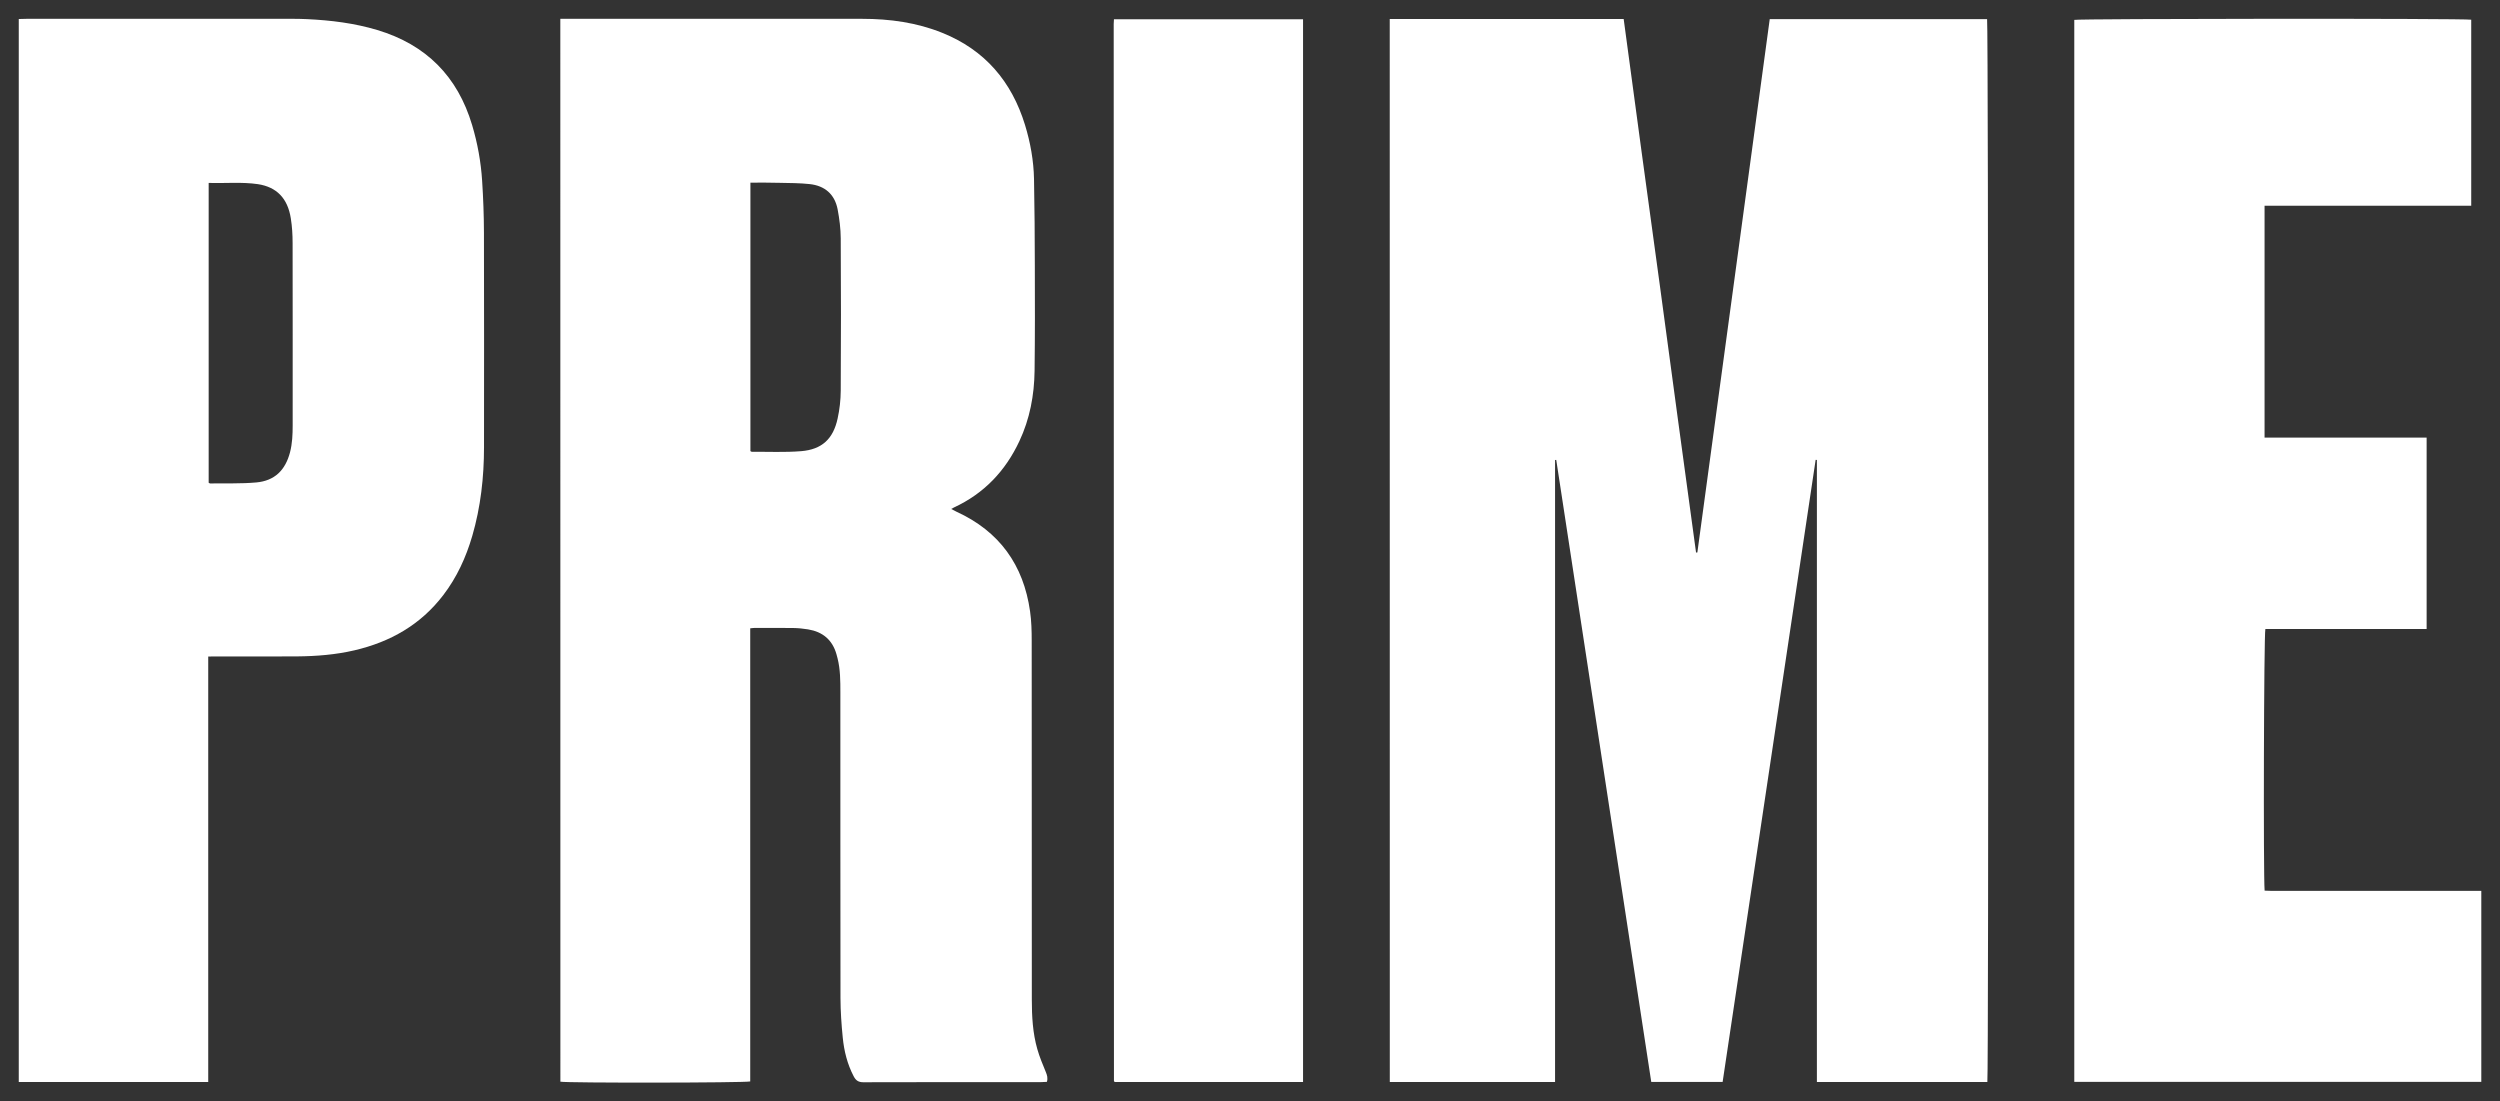<?xml version="1.0"?>
<svg xmlns="http://www.w3.org/2000/svg" xmlns:xlink="http://www.w3.org/1999/xlink" version="1.1" id="b" x="0px" y="0px" viewBox="0 0 3996.8 1760.8" style="enable-background:new 0 0 3996.8 1760.8;" xml:space="preserve" width="3996.8" height="1760.8">
<rect x="0" y="0" width="3996.8" height="1760.8" fill="#333333" stroke="none"/>
<style type="text/css">
	.st0{fill:#FFFFFF;}
</style>
<g id="c">
	<g id="d">
		<g>
			<path class="st0" d="M2221.8,30.4h374c9.6,71.2,19.2,142.4,28.8,213.5c9.7,71.2,19.5,142.5,29.2,213.7     c9.6,70.9,19,141.9,28.7,212.8c9.7,71,19.2,142,29,213l2.1-0.2c38.6-284.1,77.1-568.2,115.7-852.6h347.5     c2.1,7.3,2.6,1687.6,0.4,1699.2h-272.5V735.3c-0.7,0-1.3-0.1-2-0.1c-49.5,331.3-99.1,662.6-148.7,994.5h-114.1     c-50.6-331.5-101.3-663-151.9-994.4l-1.9,0.1v994.4h-264.2L2221.8,30.4L2221.8,30.4z"/>
			<path class="st0" d="M895.8,30.1h12c156.9,0,313.8,0,470.8,0c44,0,87,5.9,128.1,22.5c67.9,27.4,110.7,77.7,132,147.1     c8.6,28.1,13.8,57,14.4,86.4c0.9,46.3,1.2,92.6,1.3,138.9c0.2,56,0.3,112-0.4,167.9c-0.5,39-7.6,76.8-24.3,112.4     c-22.3,47.6-56.4,83.6-104.4,105.9c-1.2,0.5-2.3,1.2-4.6,2.5c3.4,1.7,5.8,3.1,8.3,4.3c68.7,31.4,107.4,85.2,117.8,159.5     c2.2,15.4,2.6,31.2,2.6,46.8c0.2,191.3,0,382.5,0.2,573.8c0,26.7,1.4,53.4,8.8,79.2c3.5,12.4,8.6,24.4,13.5,36.4     c2.1,5.1,3.6,9.8,1.8,15.9c-3.1,0.1-6.4,0.4-9.6,0.4c-94.6,0-189.2-0.1-283.9,0.2c-8,0-12-3-15.4-9.5     c-10.2-19.5-15.4-40.5-17.5-62.1c-2.1-20.8-3.5-41.8-3.6-62.8c-0.3-162.9-0.1-325.9-0.2-488.8c0-18.3,0-36.7-4.5-54.6     c-0.6-2.3-1.2-4.5-1.8-6.7c-6.6-23-22.2-35.7-45.3-39.5c-7.9-1.3-15.9-2.1-23.8-2.2c-20.7-0.3-41.3-0.1-62-0.1     c-1.9,0-3.8,0.3-6.7,0.6v724.4c-8.5,2.3-293.7,2.6-303.5,0.4L895.8,30.1L895.8,30.1z M1199.7,292v429.2c1.2,0.6,1.7,1.1,2.3,1.1     c26.3-0.2,52.7,1.1,78.8-1c33.2-2.7,51.2-19.5,58.3-52.1c3.2-14.5,4.9-29.6,5-44.5c0.5-81.2,0.5-162.5,0-243.7     c-0.1-15.5-2.1-31.2-5-46.5c-4.7-24.1-20.6-37.6-44.7-40.2c-15.8-1.7-31.9-1.7-47.8-2C1231.2,291.8,1215.9,292,1199.7,292z"/>
			<path class="st0" d="M332.9,1049.6v680.2H30V30.4c4-0.1,8.2-0.3,12.3-0.3c135.2,0,270.5,0,405.7,0c14.3,0,28.7-0.2,43,0.5     c38,1.8,75.5,6.4,112.2,17.4c78,23.4,128.4,74.1,151.6,152c8.7,29.1,14.1,59,16,89.2c1.8,27.6,2.8,55.2,2.9,82.8     c0.3,114.3,0.2,228.5,0.1,342.8c0,48.2-5.3,95.7-18.8,142.1c-10,34.2-24.6,66.1-46.3,94.5c-36.2,47.4-84.7,74.9-142.1,88.3     c-30,7-60.5,9.4-91.2,9.7c-43.3,0.3-86.6,0.1-129.9,0.1C341.8,1049.6,338.2,1049.6,332.9,1049.6L332.9,1049.6z M333.6,292.5     v479.3c1.1,0.6,1.7,1.1,2.3,1.1c24.6-0.4,49.3,0.6,73.8-1.6c29.3-2.6,46.5-19.5,54-48.3c3.6-14,4.2-28.3,4.2-42.6     c0-97.2,0.1-194.5-0.1-291.7c0-13.3-0.8-26.7-2.9-39.8c-5-31.8-22.5-49.9-52.6-54.5C386.6,290.7,360.6,293.2,333.6,292.5     L333.6,292.5z"/>
			<path class="st0" d="M3316.2,1729.7V31.8c7.6-2.1,623.9-2.5,634.6-0.3v297.4h-330.4v370.7h259.1v306h-257.8     c-2.4,8.1-3.4,394.4-1.2,418.3c3.9,0.1,8.1,0.4,12.3,0.4c85.6,0,171.2,0,256.9,0h77.2v305.3H3316.2z"/>
			<path class="st0" d="M2083.2,1729.8h-301c-0.3-0.2-0.5-0.4-0.7-0.7c-0.2-0.2-0.6-0.5-0.6-0.8c-0.2-563.3-0.3-1126.7-0.4-1690     c0-2.3,0.3-4.6,0.4-7.5h302.3V1729.8L2083.2,1729.8z"/>
		</g>
	</g>
</g>
</svg>
